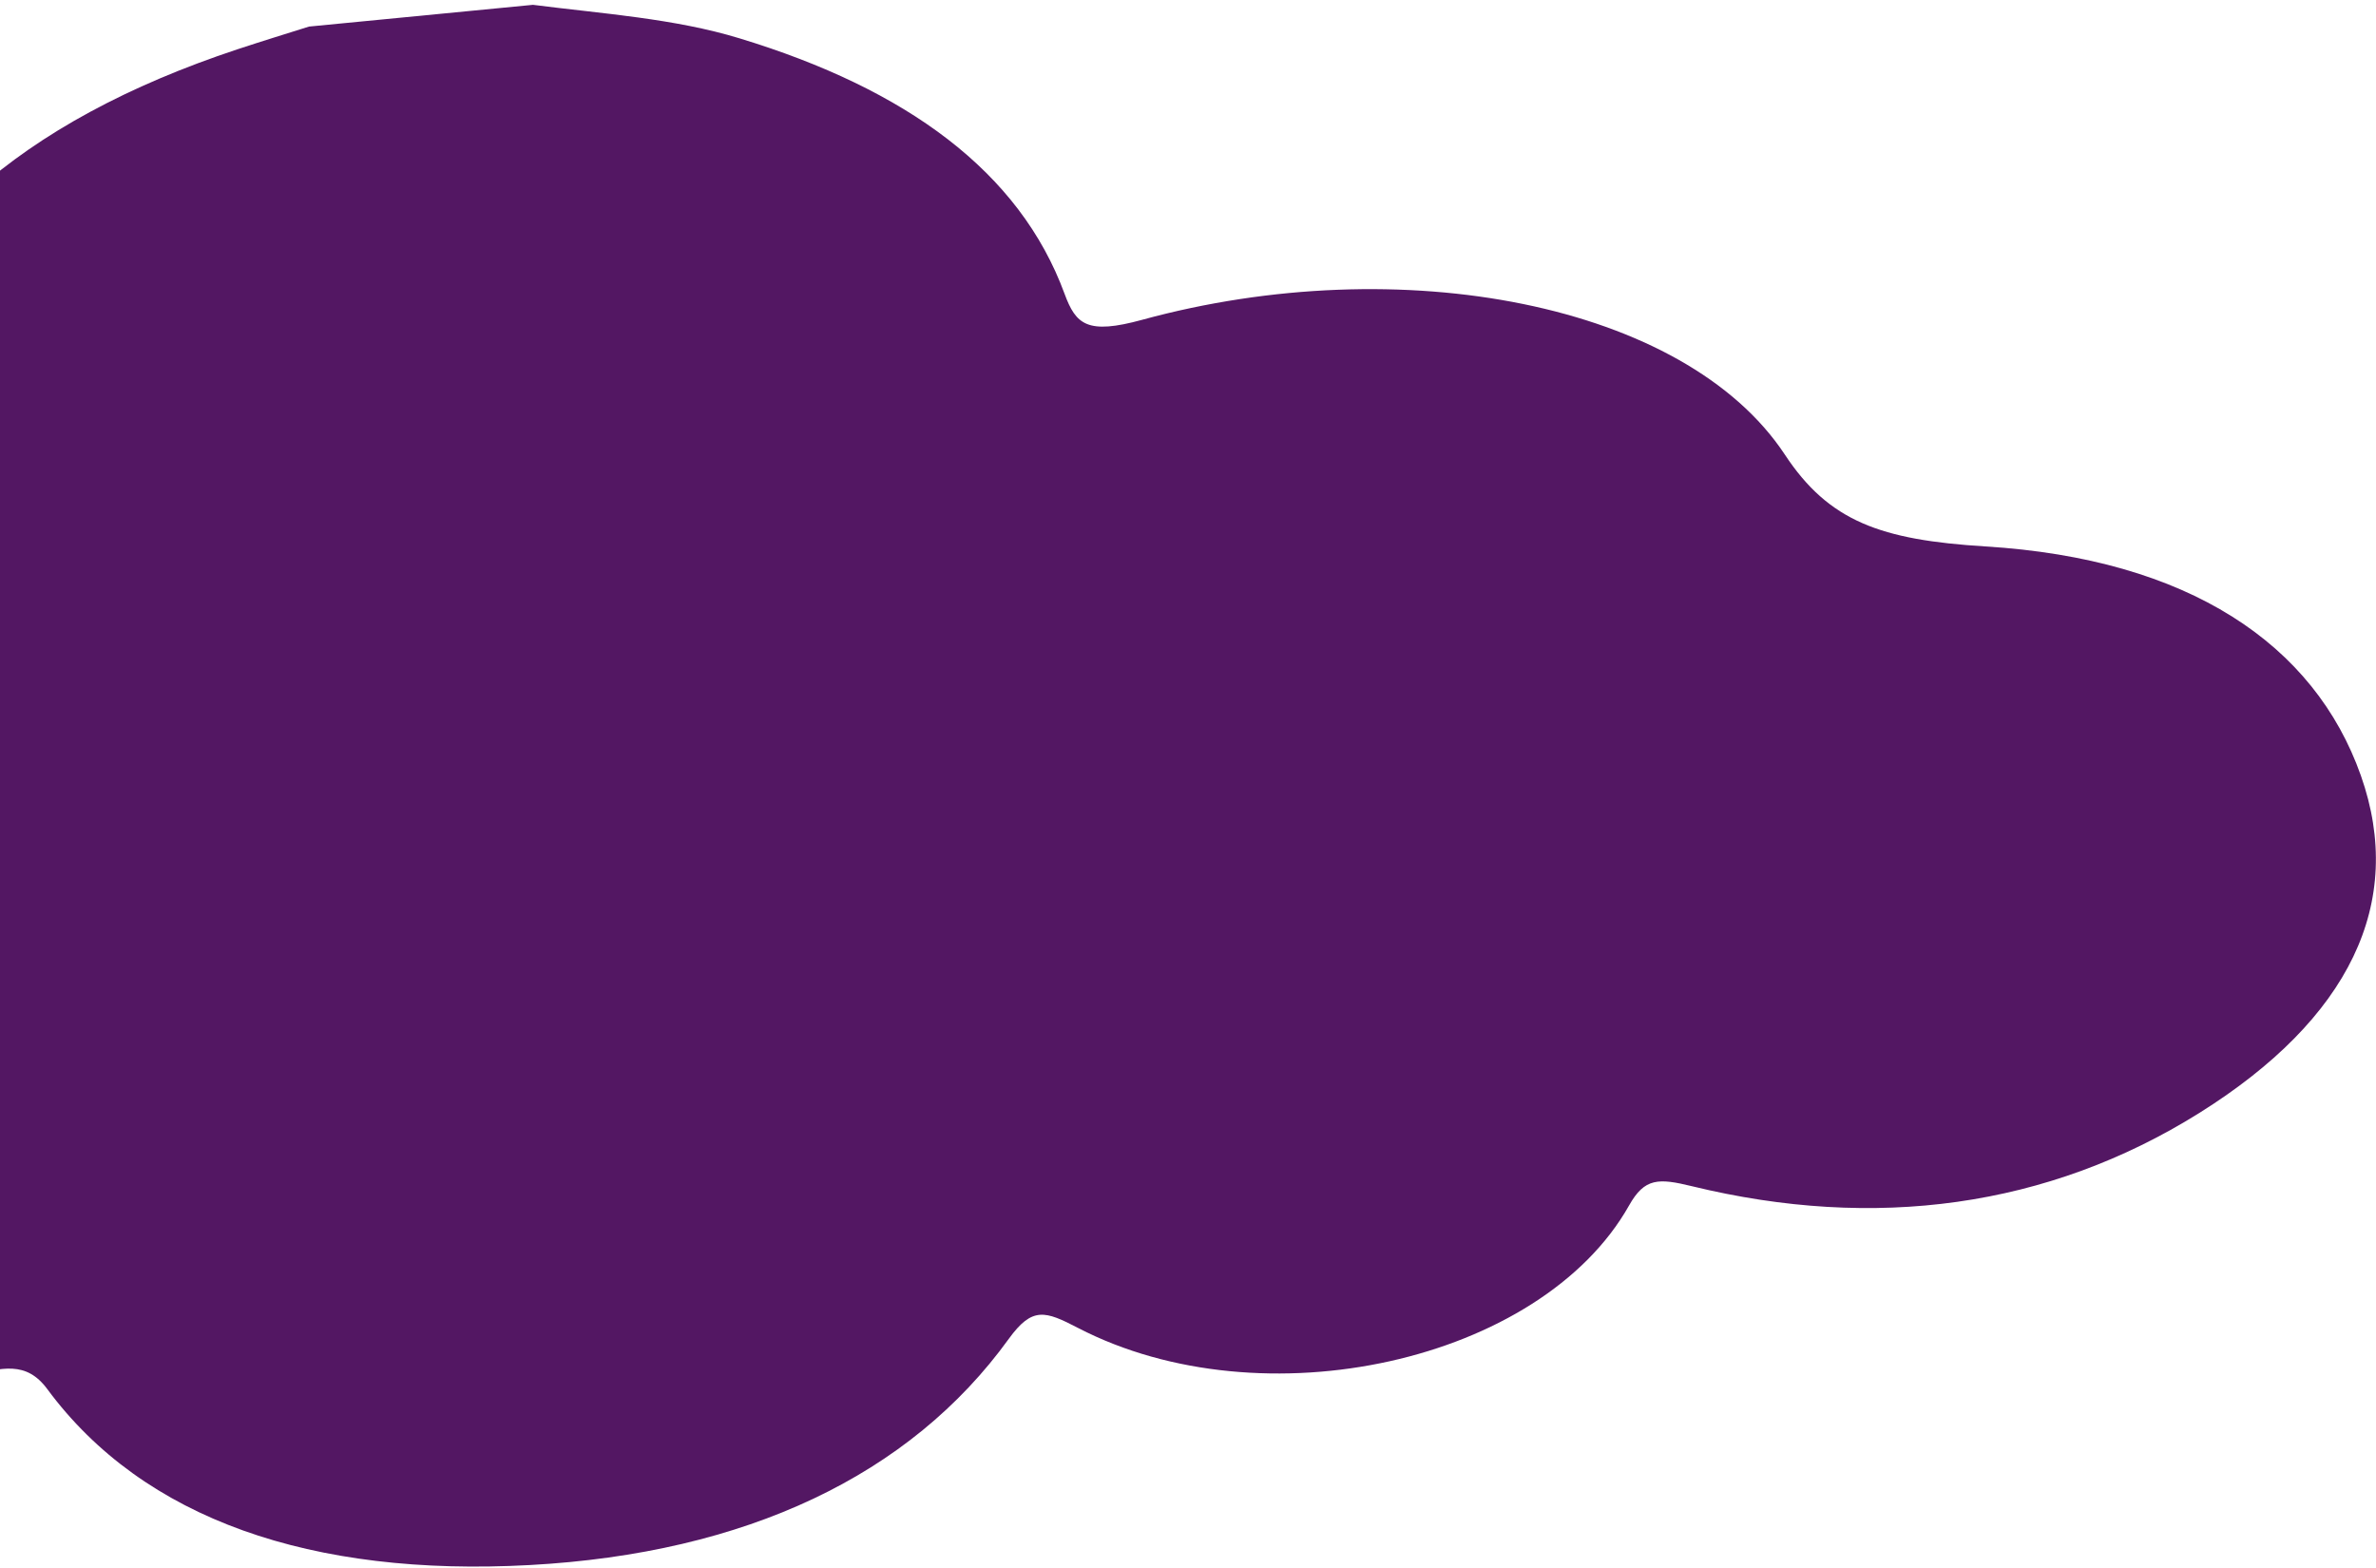 <svg width="303" height="200" viewBox="0 0 303 200" fill="none" xmlns="http://www.w3.org/2000/svg">
<path d="M67.922 0.61C76.844 1.754 85.986 2.349 94.317 4.891C115.601 11.364 130.029 21.884 135.759 37.473C137.202 41.395 138.649 42.706 145.651 40.788C178.64 31.765 214.878 38.705 227.608 57.971C233.245 66.512 239.843 68.867 253.193 69.692C279.069 71.282 295.153 82.139 301.075 98.928C306.79 115.138 299.629 129.949 280.472 141.943C261.128 154.047 239.04 156.954 215.787 151.292C211.5 150.246 209.736 150.204 207.745 153.748C196.488 173.698 161.021 181.56 137.482 169.366C133.281 167.184 131.649 166.611 128.639 170.762C116.059 188.171 95.124 198.104 67.562 199.603C39.774 201.123 18.33 193.792 6.04 177.175C3.333 173.508 0.284 174.444 -4.105 175.469C-37.176 183.179 -67.074 180.782 -91.526 165.579C-120.401 147.628 -120.495 119.489 -92.475 97.87C-87.777 94.245 -85.757 91.46 -87.514 86.644C-91.435 75.947 -85.564 66.441 -72.305 59.141C-58.858 51.743 -44.086 50.349 -28.952 54.393C-21.12 56.486 -21.392 56.492 -19.786 50.7C-14.166 30.485 2.324 15.541 30.329 6.271C33.327 5.28 36.375 4.344 39.407 3.389C48.917 2.466 58.443 1.541 67.953 0.617L67.922 0.61Z" fill="#531763"/>
</svg>
